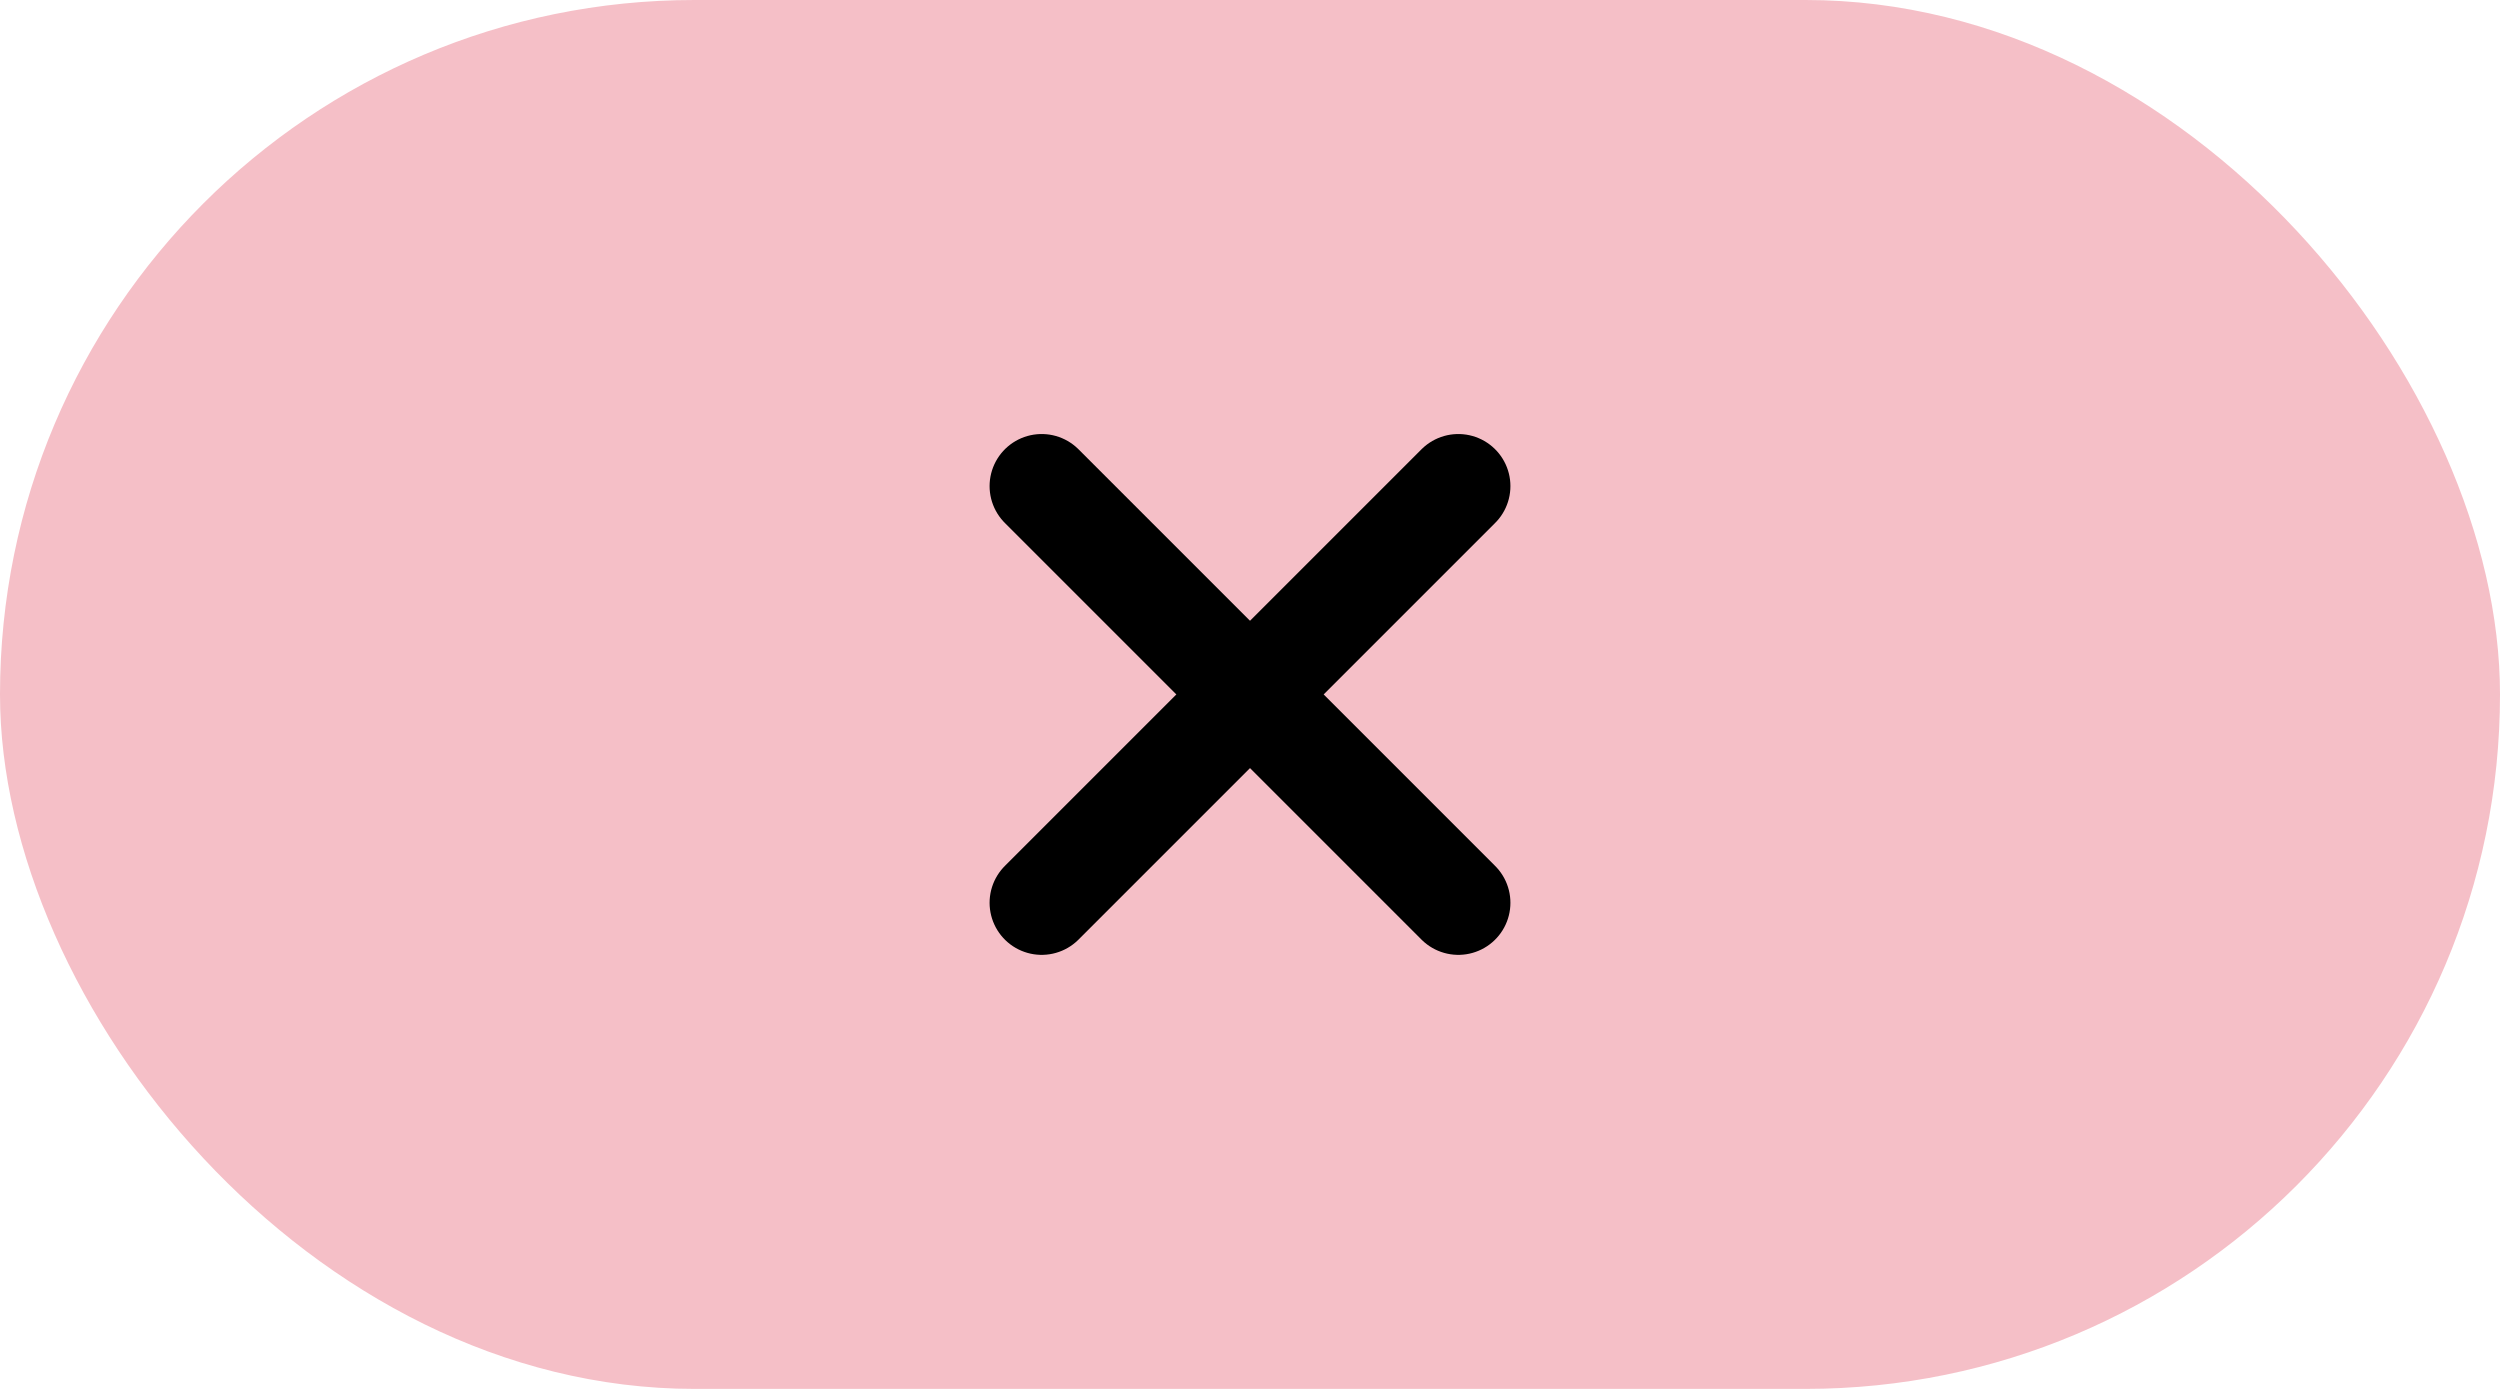 <?xml version="1.0" encoding="UTF-8"?> <svg xmlns="http://www.w3.org/2000/svg" width="36" height="20" viewBox="0 0 36 20" fill="none"> <rect width="36" height="20" rx="10" fill="#F5BFC7"></rect> <path d="M15 13L21 7" stroke="black" stroke-width="1.5" stroke-linecap="round" stroke-linejoin="round"></path> <path d="M15 7L21 13" stroke="black" stroke-width="1.5" stroke-linecap="round" stroke-linejoin="round"></path> </svg> 